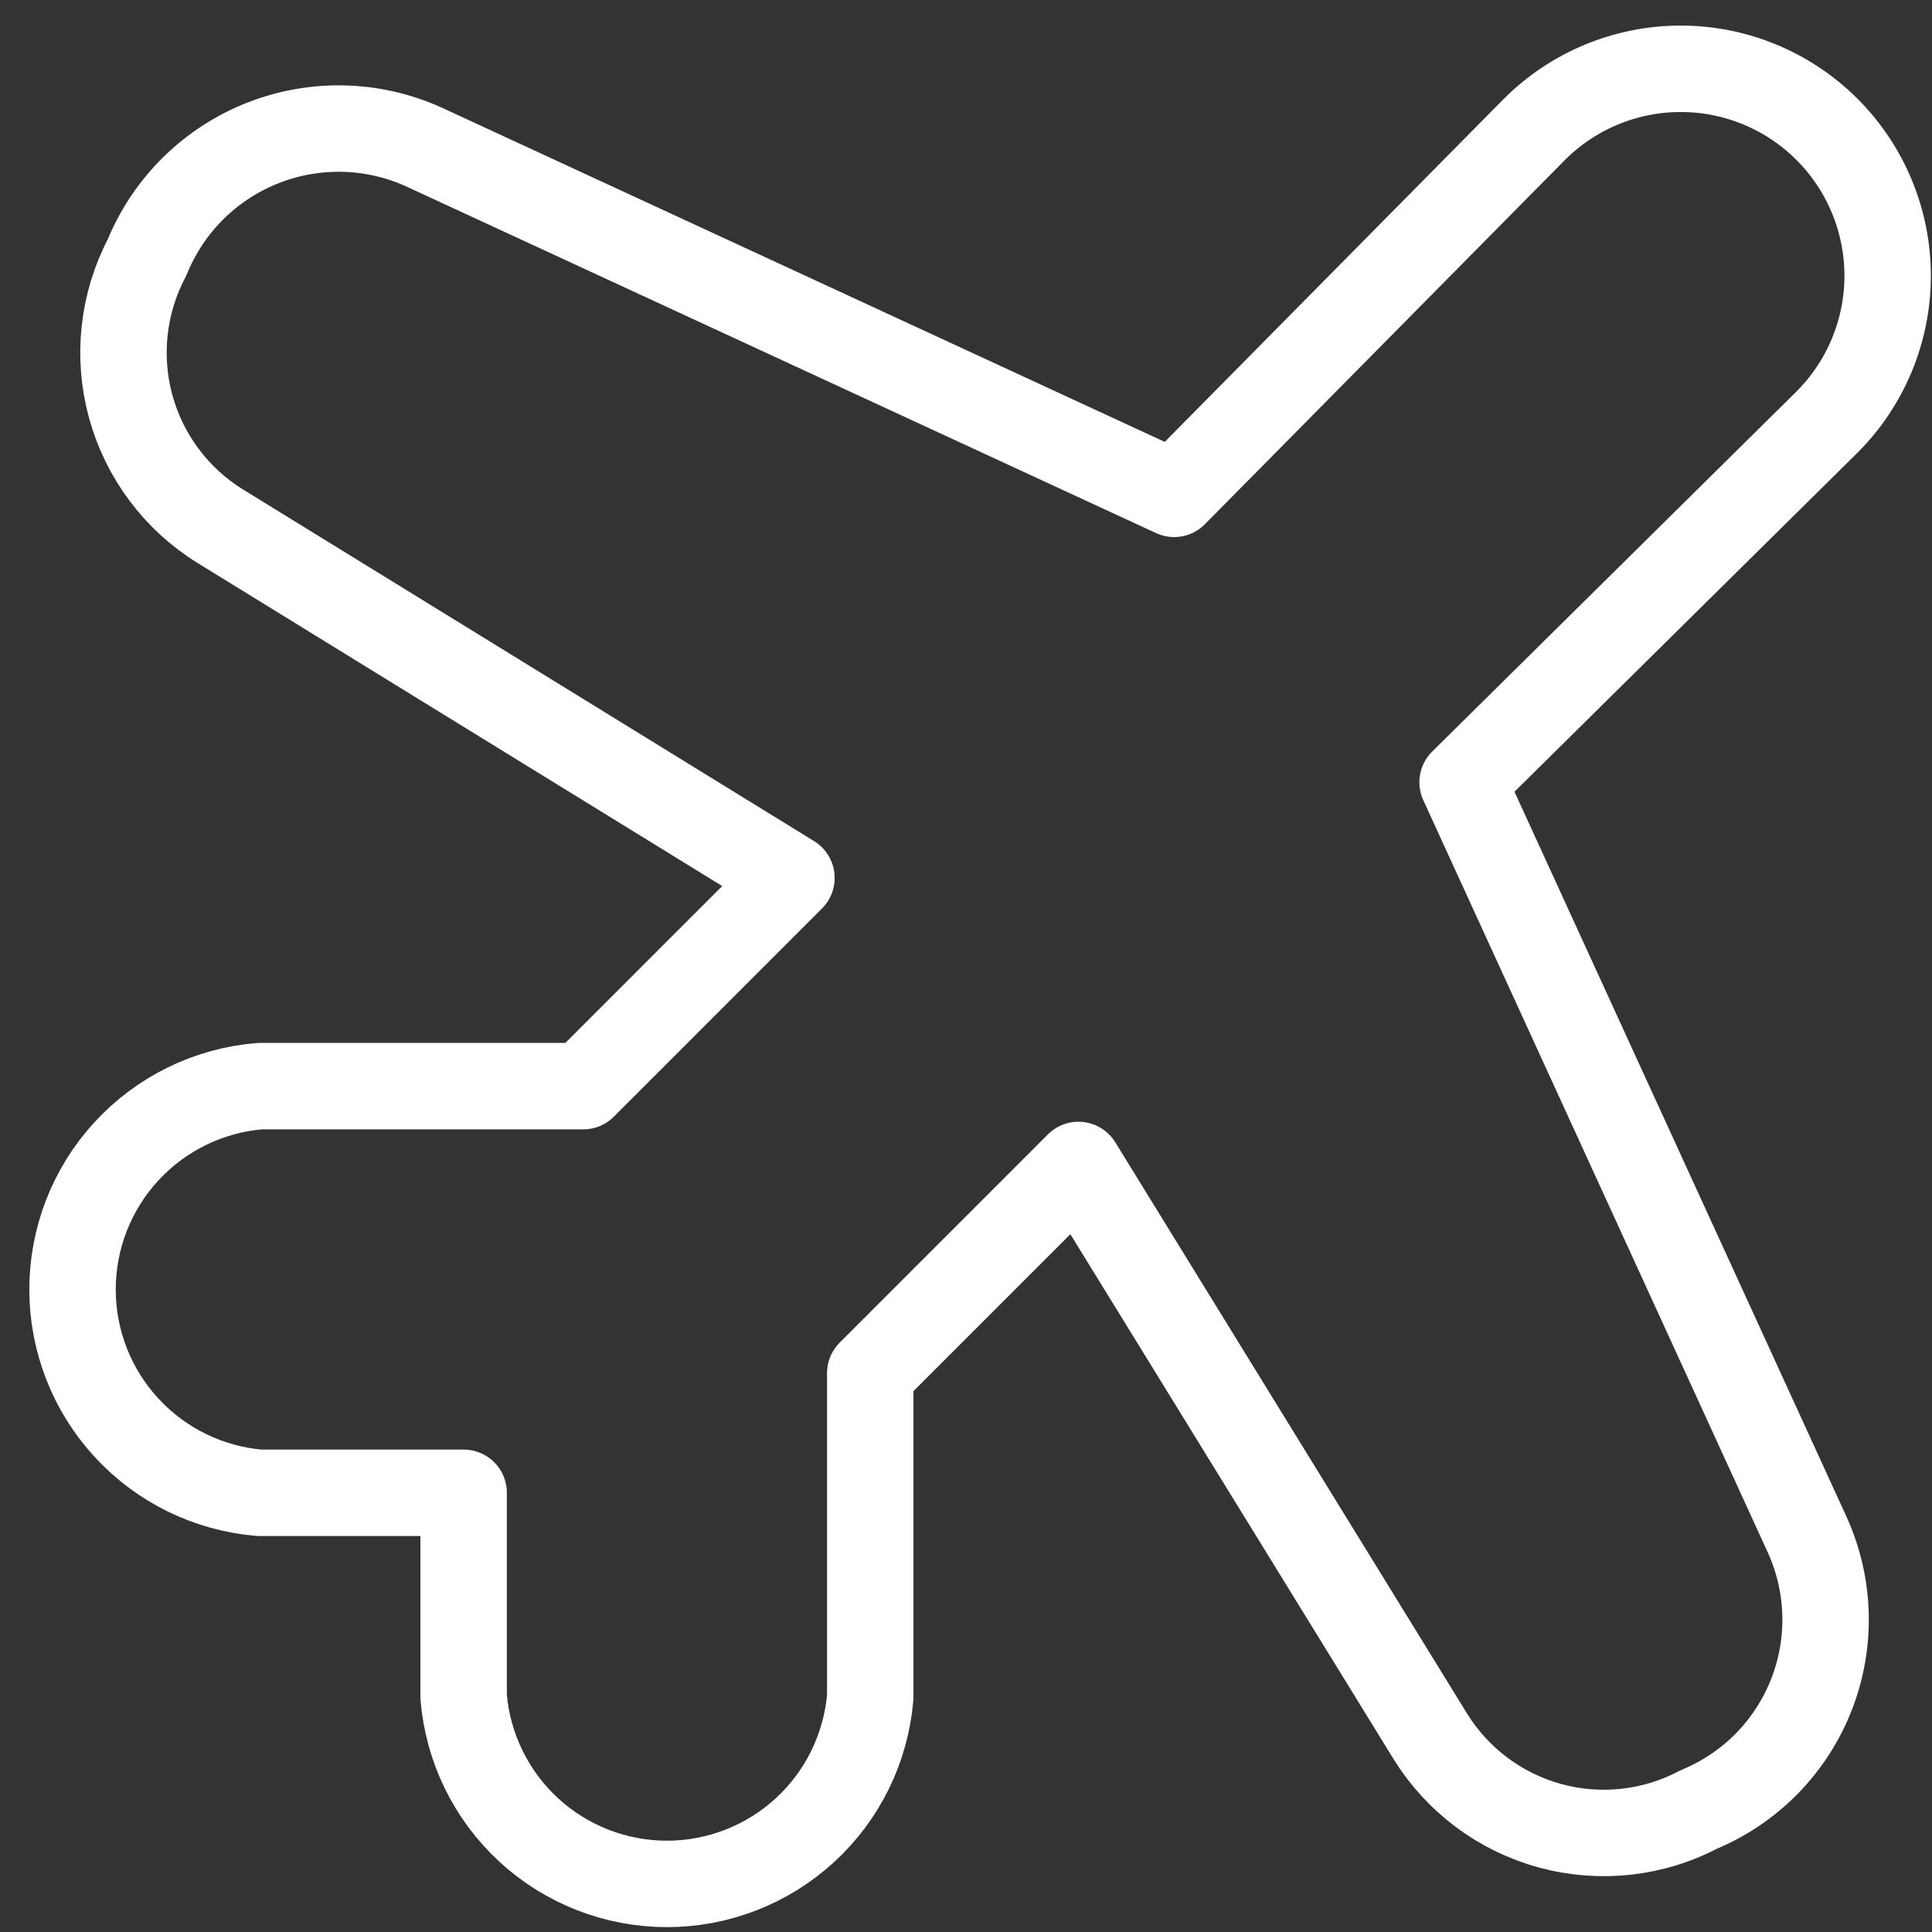 <svg width="46" height="46" viewBox="0 0 46 46" fill="none" xmlns="http://www.w3.org/2000/svg">
<rect x="0" y="0" width="46" height="46" fill="#333333" stroke="none"/>
<path d="M11.039 35.543H6.181C4.967 35.442 3.835 34.888 3.01 33.991C2.185 33.095 1.727 31.921 1.727 30.702C1.727 29.484 2.185 28.309 3.01 27.413C3.835 26.516 4.967 25.962 6.181 25.861H13.886L18.844 20.903L5.243 12.528C4.196 11.881 3.434 10.86 3.11 9.672C2.787 8.484 2.927 7.218 3.501 6.129C3.755 5.506 4.133 4.942 4.613 4.471C5.094 3.999 5.665 3.632 6.293 3.39C6.921 3.148 7.591 3.038 8.264 3.065C8.936 3.093 9.595 3.258 10.201 3.55L27.956 11.758L36.533 3.081C37.457 2.157 38.71 1.638 40.017 1.638C41.324 1.638 42.577 2.157 43.501 3.081C44.425 4.005 44.944 5.258 44.944 6.565C44.944 7.872 44.425 9.125 43.501 10.049L34.824 18.625L43.032 36.548C43.302 37.145 43.449 37.79 43.465 38.445C43.481 39.1 43.365 39.751 43.125 40.36C42.884 40.97 42.524 41.524 42.065 41.992C41.605 42.459 41.057 42.829 40.452 43.081C39.364 43.655 38.097 43.795 36.909 43.471C35.722 43.148 34.701 42.386 34.054 41.339L25.678 27.737L20.72 32.695V40.401C20.619 41.615 20.066 42.747 19.169 43.572C18.272 44.397 17.098 44.855 15.88 44.855C14.661 44.855 13.487 44.397 12.59 43.572C11.694 42.747 11.14 41.615 11.039 40.401V35.543Z" stroke="white" stroke-width="2.058" stroke-linecap="round" stroke-linejoin="round"/>
</svg>
